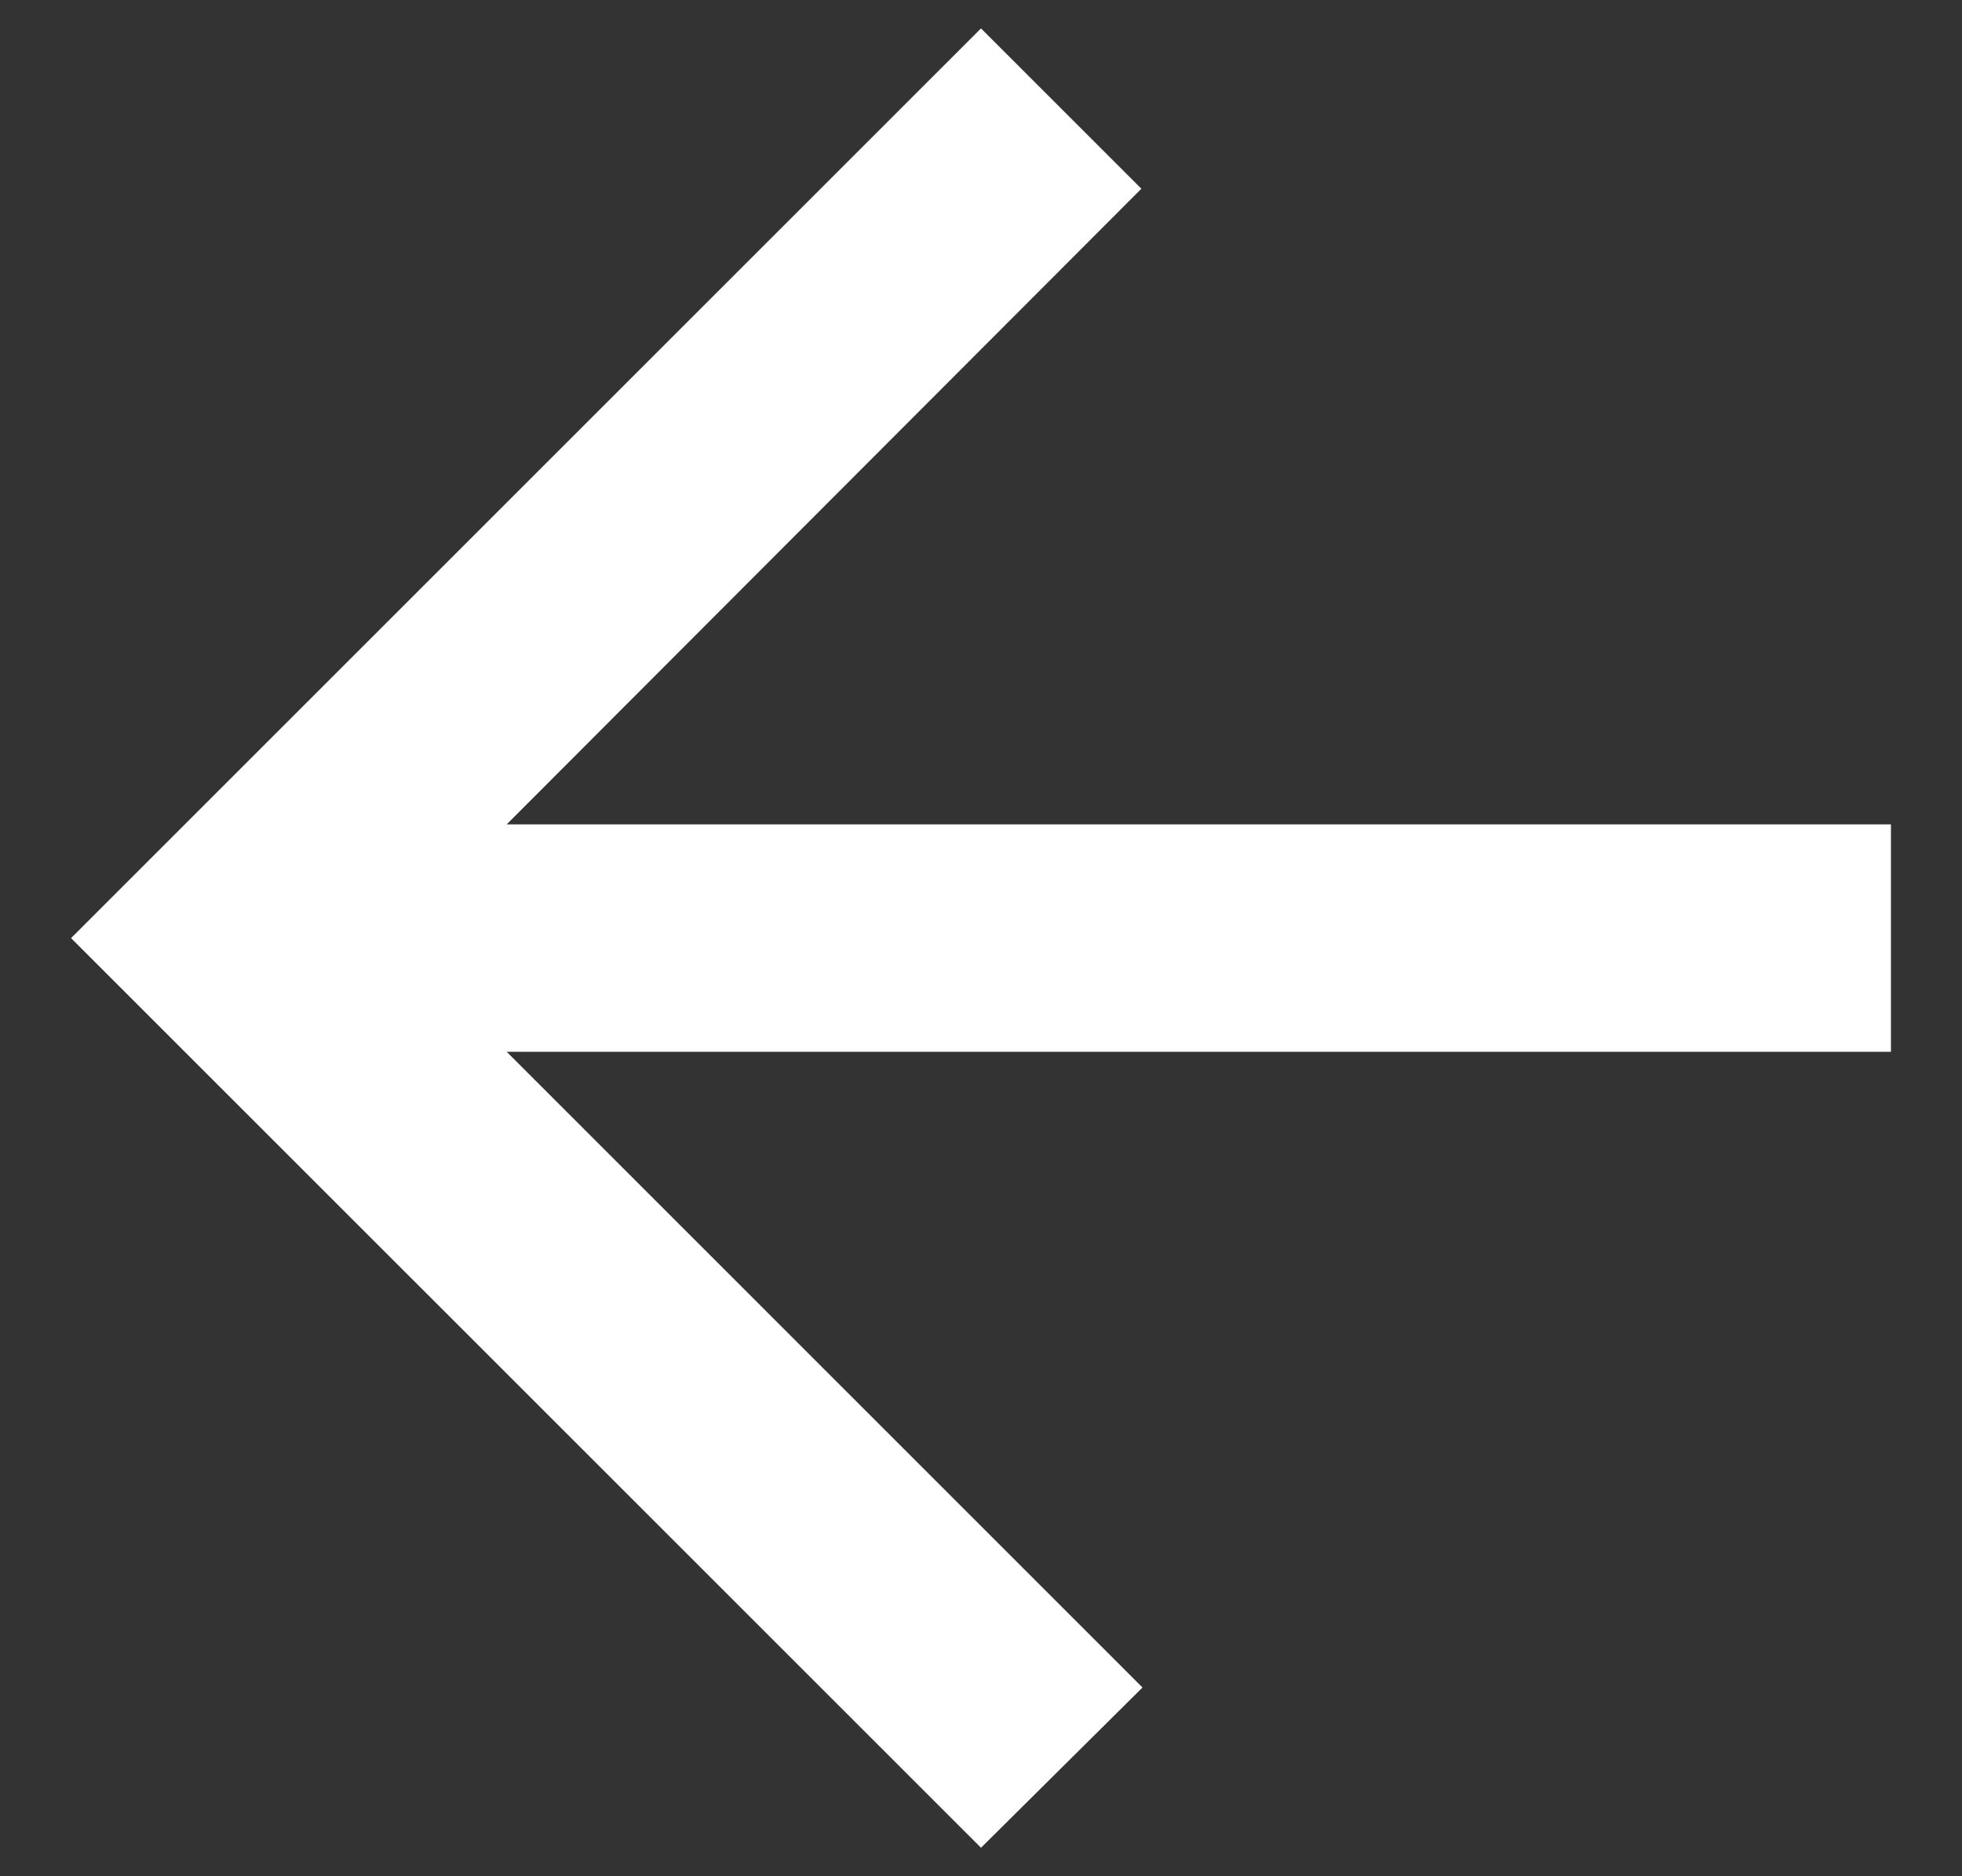<svg width="23" height="22" viewBox="0 0 23 22" fill="none" xmlns="http://www.w3.org/2000/svg">
<rect x="0" y="0" width="23" height="22" fill="#333333" stroke="none"/>
<path d="M22.167 12.333H5.94L13.393 19.787L11.5 21.666L0.833 11L11.5 0.333L13.38 2.213L5.94 9.666H22.167V12.333Z" fill="white"/>
</svg>
